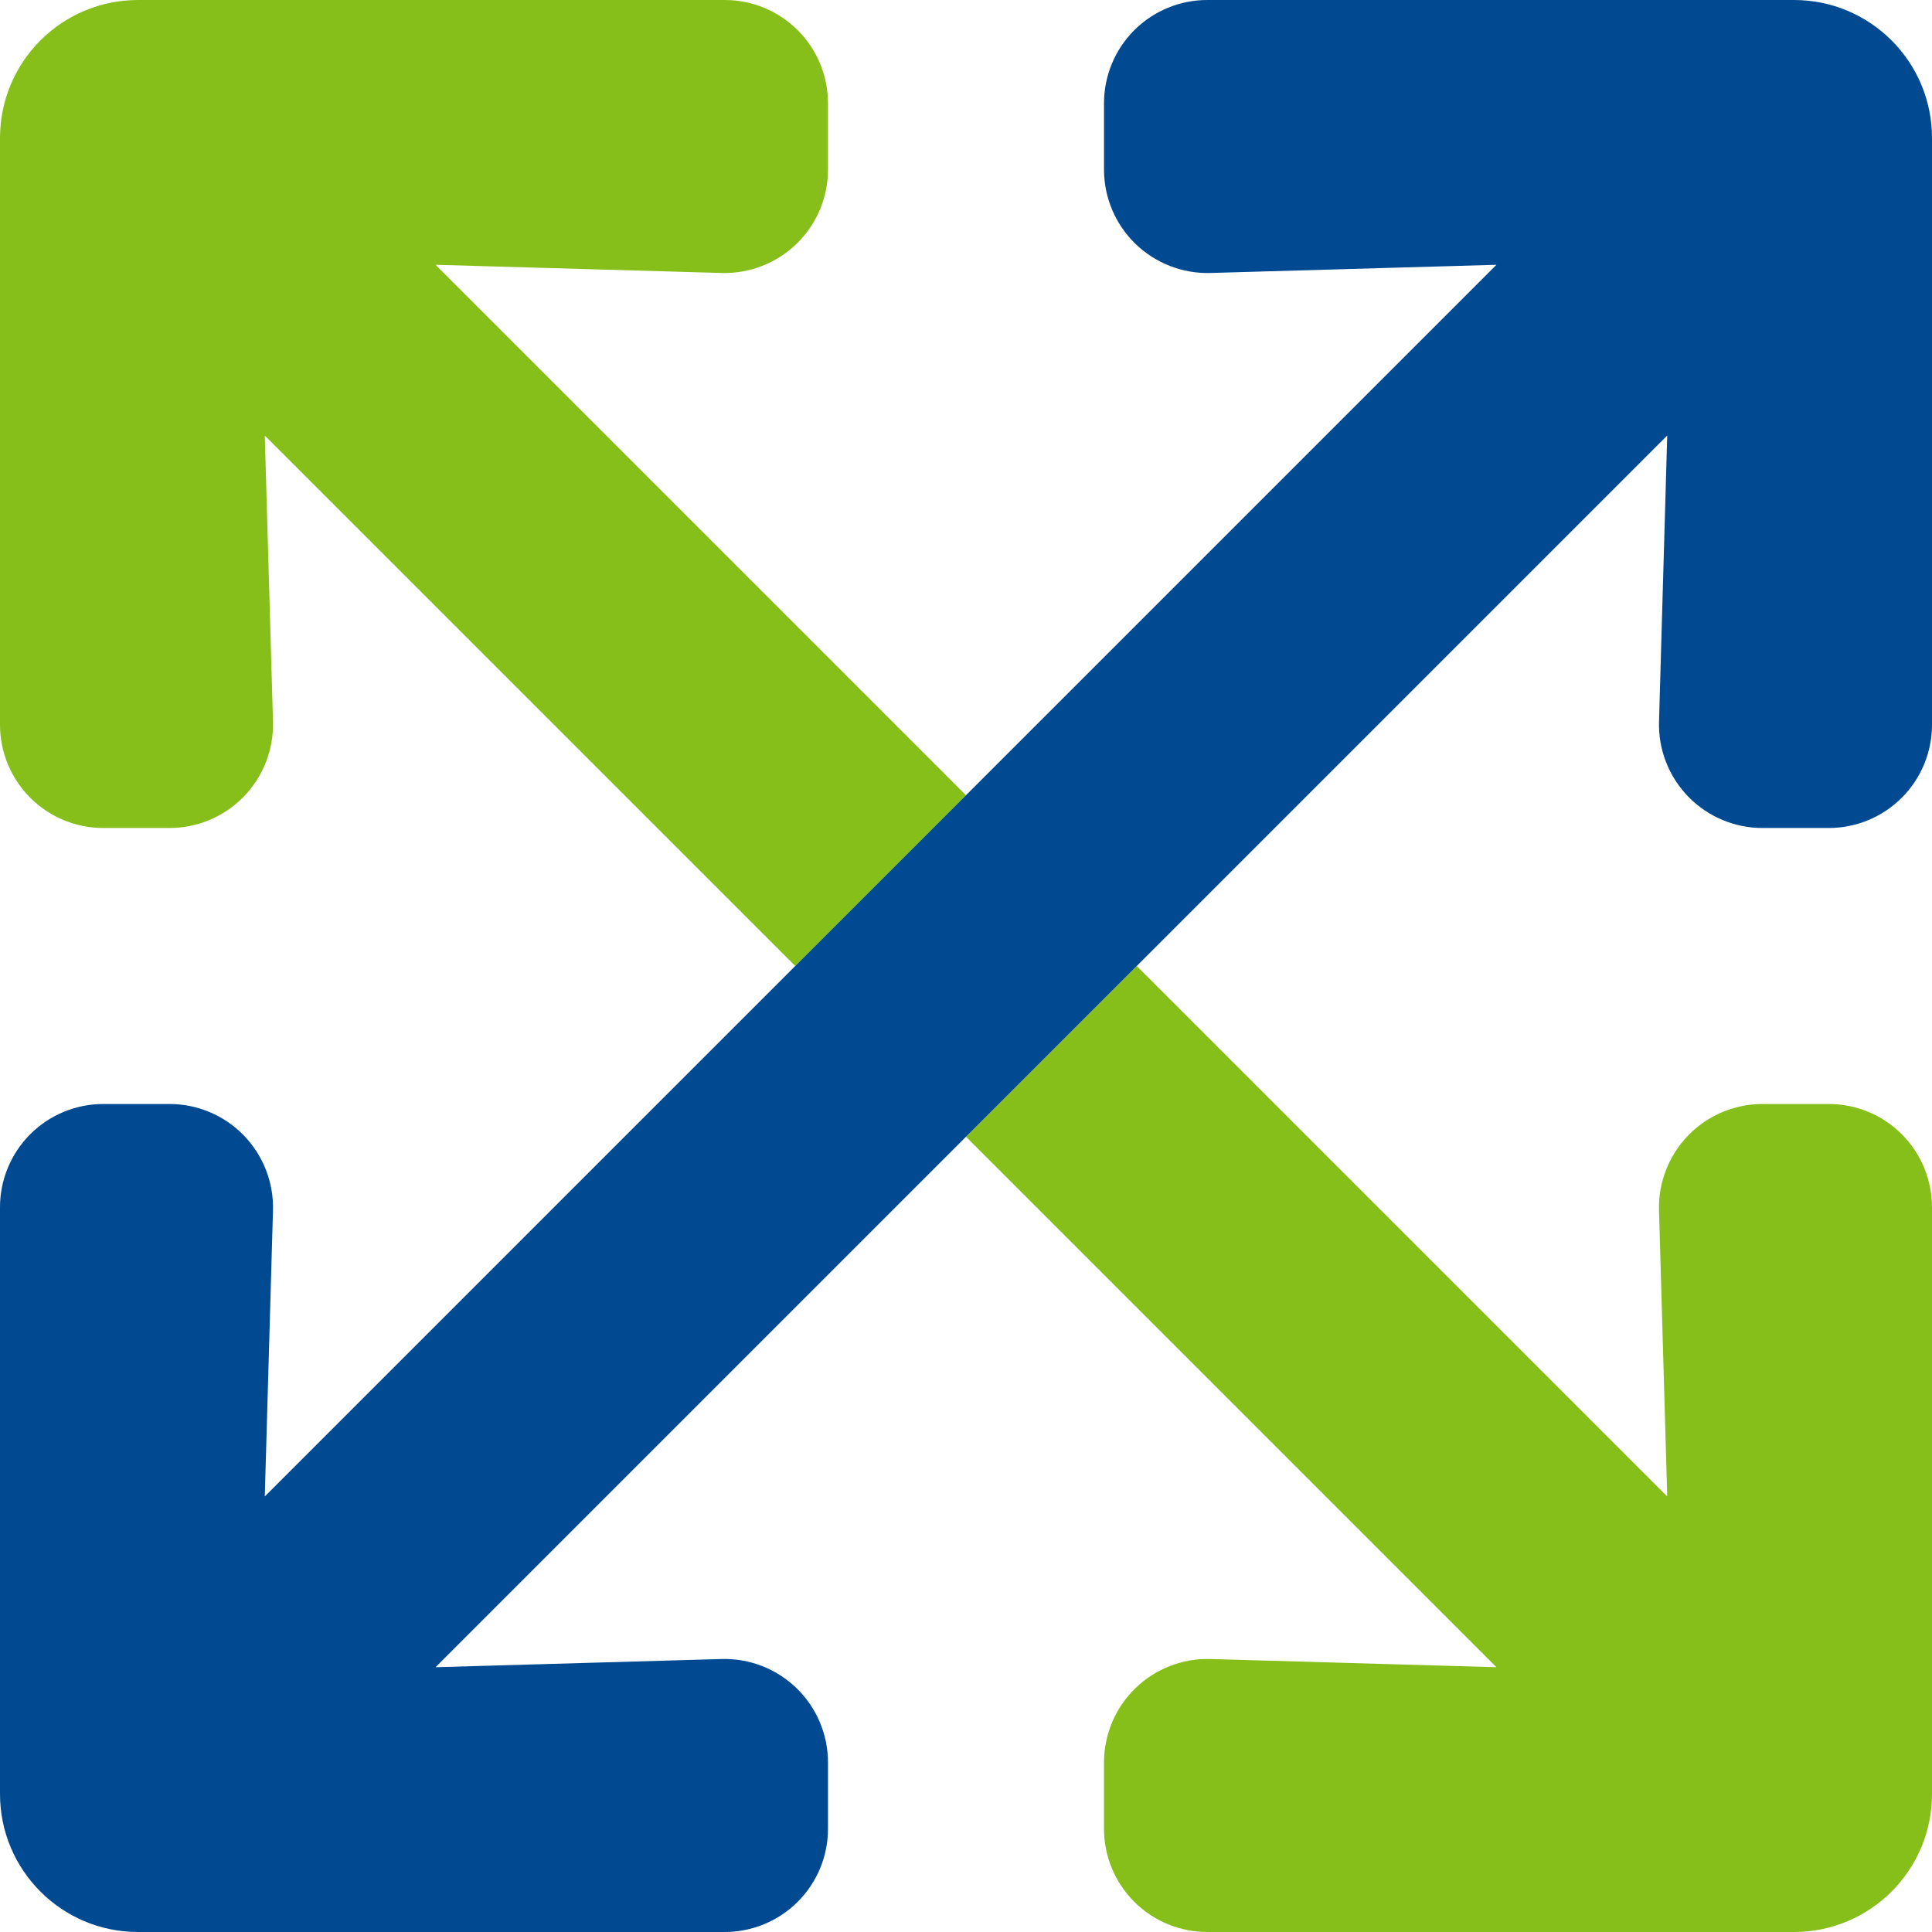 <svg xmlns="http://www.w3.org/2000/svg" width="448" height="448" viewBox="0 0 448 448">
  <g fill="none">
    <path fill="#86BF1A" d="M-7.54858062e-05,168 L-7.54858062e-05,32 C-7.54858062e-05,14.327 14.327,-7.54858062e-05 32,-7.54858062e-05 L168,-7.54858062e-05 C174.37,-0.016 180.484,2.507 184.988,7.012 C189.493,11.516 192.016,17.63 192,24 L192,39.3 C192.003,45.788 189.378,52.001 184.725,56.523 C180.071,61.044 173.786,63.489 167.3,63.3 L101,61.4 L224,184.4 L184.4,224 L61.4,101 L63.3,167.3 C63.489,173.786 61.044,180.071 56.523,184.725 C52.001,189.378 45.788,192.003 39.3,192 L24,192 C17.63,192.016 11.516,189.493 7.012,184.988 C2.507,180.484 -0.016,174.37 -7.54858062e-05,168 Z M424,256 L408.7,256 C402.212,255.997 395.999,258.622 391.477,263.275 C386.956,267.929 384.511,274.214 384.7,280.7 L386.6,347 L263.6,224 L224,263.6 L347,386.6 L280.7,384.7 C274.214,384.511 267.929,386.956 263.275,391.477 C258.622,395.999 255.997,402.212 256,408.7 L256,424 C255.984,430.37 258.507,436.484 263.012,440.988 C267.516,445.493 273.63,448.016 280,448 L416,448 C433.673,448 448,433.673 448,416 L448,280 C448.016,273.63 445.493,267.516 440.988,263.012 C436.484,258.507 430.37,255.984 424,256 L424,256 Z"/>
    <path fill="#014A91" d="M101,386.6 L167.3,384.7 C173.786,384.511 180.071,386.956 184.725,391.477 C189.378,395.999 192.003,402.212 192,408.7 L192,424 C192.016,430.37 189.493,436.484 184.988,440.988 C180.484,445.493 174.37,448.016 168,448 L32,448 C14.327,448 -7.54858062e-05,433.673 -7.54858062e-05,416 L-7.54858062e-05,280 C-0.016,273.63 2.507,267.516 7.012,263.012 C11.516,258.507 17.63,255.984 24,256 L39.3,256 C45.788,255.997 52.001,258.622 56.523,263.275 C61.044,267.929 63.489,274.214 63.3,280.7 L61.4,347 L347,61.4 L280.7,63.3 C274.214,63.489 267.929,61.044 263.275,56.523 C258.622,52.001 255.997,45.788 256,39.3 L256,24 C255.984,17.63 258.507,11.516 263.012,7.012 C267.516,2.507 273.63,-0.016 280,-7.54858062e-05 L416,-7.54858062e-05 C433.673,-7.54858062e-05 448,14.327 448,32 L448,168 C448.016,174.37 445.493,180.484 440.988,184.988 C436.484,189.493 430.37,192.016 424,192 L408.7,192 C402.212,192.003 395.999,189.378 391.477,184.725 C386.956,180.071 384.511,173.786 384.7,167.3 L386.6,101 L101,386.6 Z"/>
  </g>
</svg>
